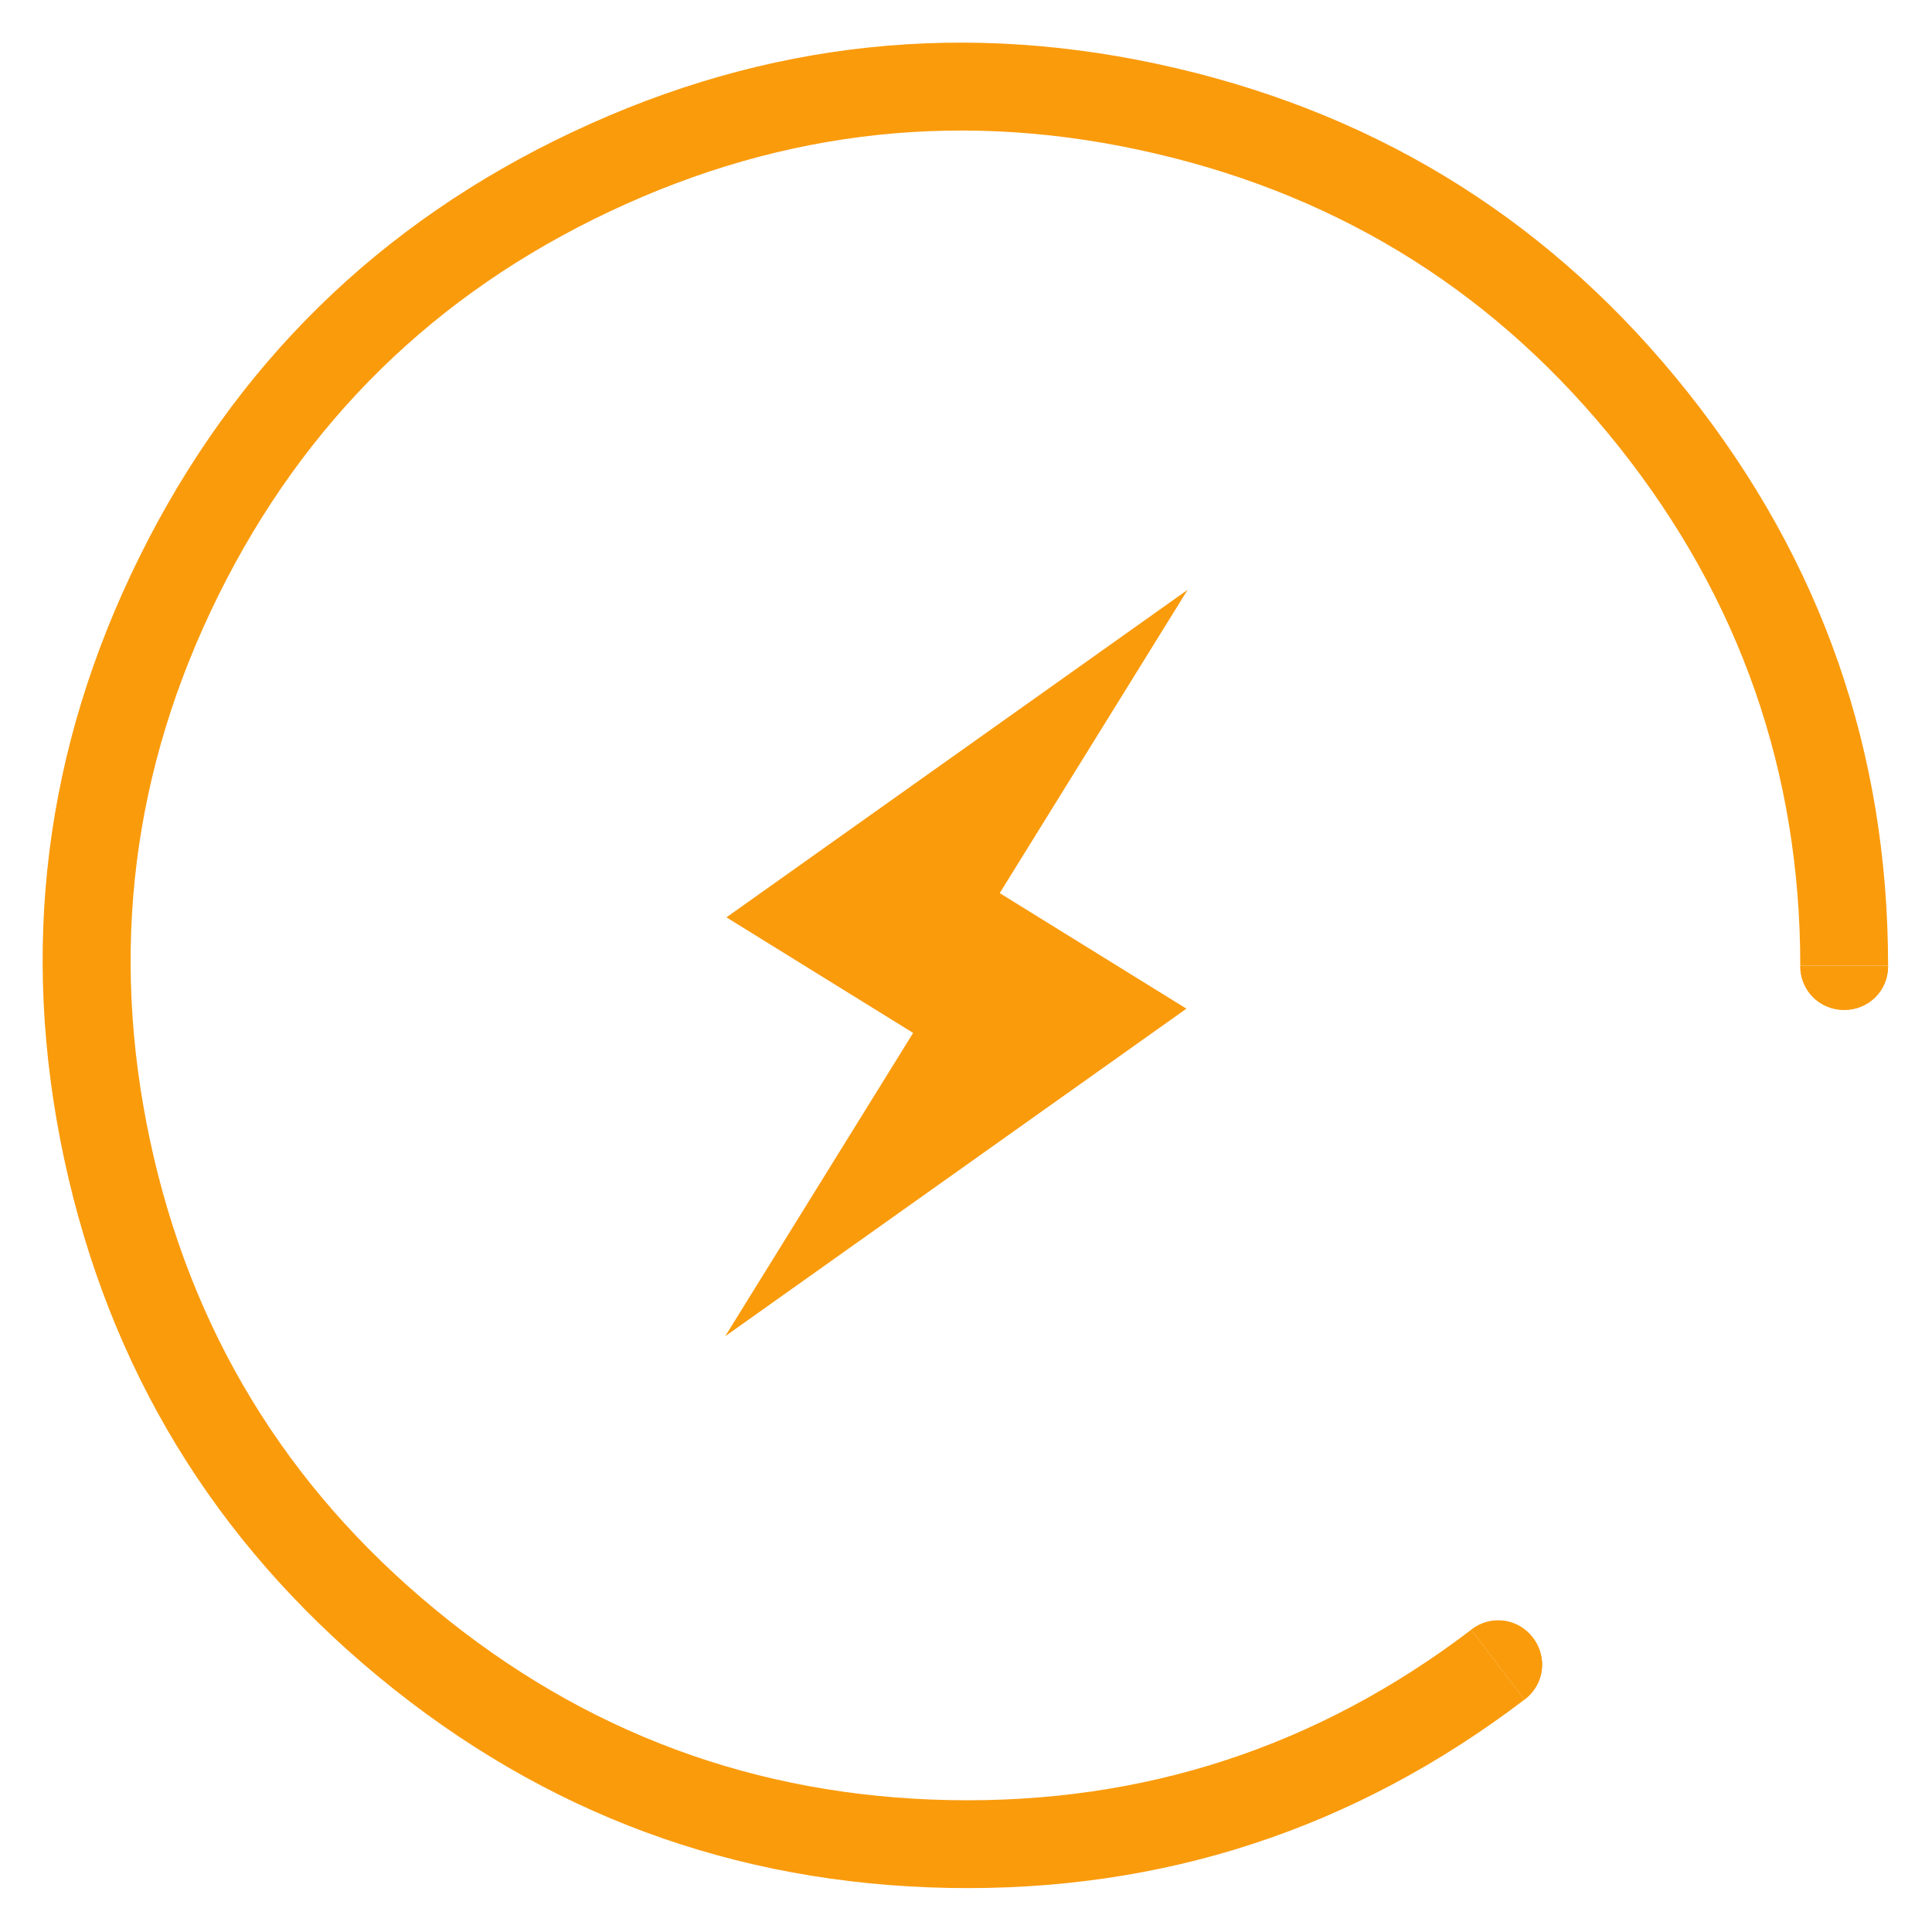 <svg width="110" height="110" viewBox="0 0 110 110" fill="none" xmlns="http://www.w3.org/2000/svg" xmlns:xlink="http://www.w3.org/1999/xlink">
	<desc>
			Created with Pixso.
	</desc>
	<defs>
		<clipPath id="clip1_984">
			<rect rx="0" width="109" height="109" transform="translate(0.5 0.5)" fill="white" fill-opacity="0"/>
		</clipPath>
	</defs>
	<g clip-path="url(#clip1_984)">
		<path d="M67.55 57.43L56.92 50.85L67.62 33.58L41.36 52.23L51.99 58.81L41.29 76.08L67.55 57.43Z" fill="#FA9B0C" fill-opacity="1" fill-rule="evenodd"/>
		<path d="M107.48 54.98L107.5 55C107.5 56.4 106.4 57.5 105 57.5C103.6 57.5 102.5 56.4 102.5 55L102.52 54.98L107.48 54.98ZM83.78 92.81L83.78 92.78C84.89 91.93 86.44 92.14 87.28 93.25C88.13 94.37 87.92 95.91 86.81 96.76L86.78 96.75L83.78 92.81Z" fill="#FA9B0C" fill-opacity="1" fill-rule="nonzero"/>
		<path d="M102.5 55Q102.5 38.45 92.21 25.48Q81.93 12.52 65.82 8.75Q49.71 4.97 34.74 12.03Q19.77 19.08 12.43 33.91Q5.09 48.74 8.54 64.92Q12 81.1 24.77 91.63Q37.53 102.17 54.07 102.49Q70.62 102.81 83.78 92.78L86.81 96.76Q72.26 107.84 53.98 107.49Q35.69 107.13 21.58 95.49Q7.48 83.85 3.65 65.97Q-0.17 48.08 7.95 31.69Q16.07 15.3 32.61 7.51Q49.15 -0.29 66.96 3.88Q84.77 8.05 96.13 22.38Q107.5 36.71 107.5 55L102.5 55ZM107.48 54.98L107.5 55C107.5 56.4 106.4 57.5 105 57.5C103.6 57.5 102.5 56.4 102.5 55L102.52 54.98L107.48 54.98ZM83.78 92.81L83.78 92.78C84.89 91.93 86.44 92.14 87.28 93.25C88.13 94.37 87.92 95.91 86.81 96.76L86.78 96.75L83.78 92.81Z" fill="#FA9B0C" fill-opacity="1" fill-rule="evenodd"/>
	</g>
</svg>
